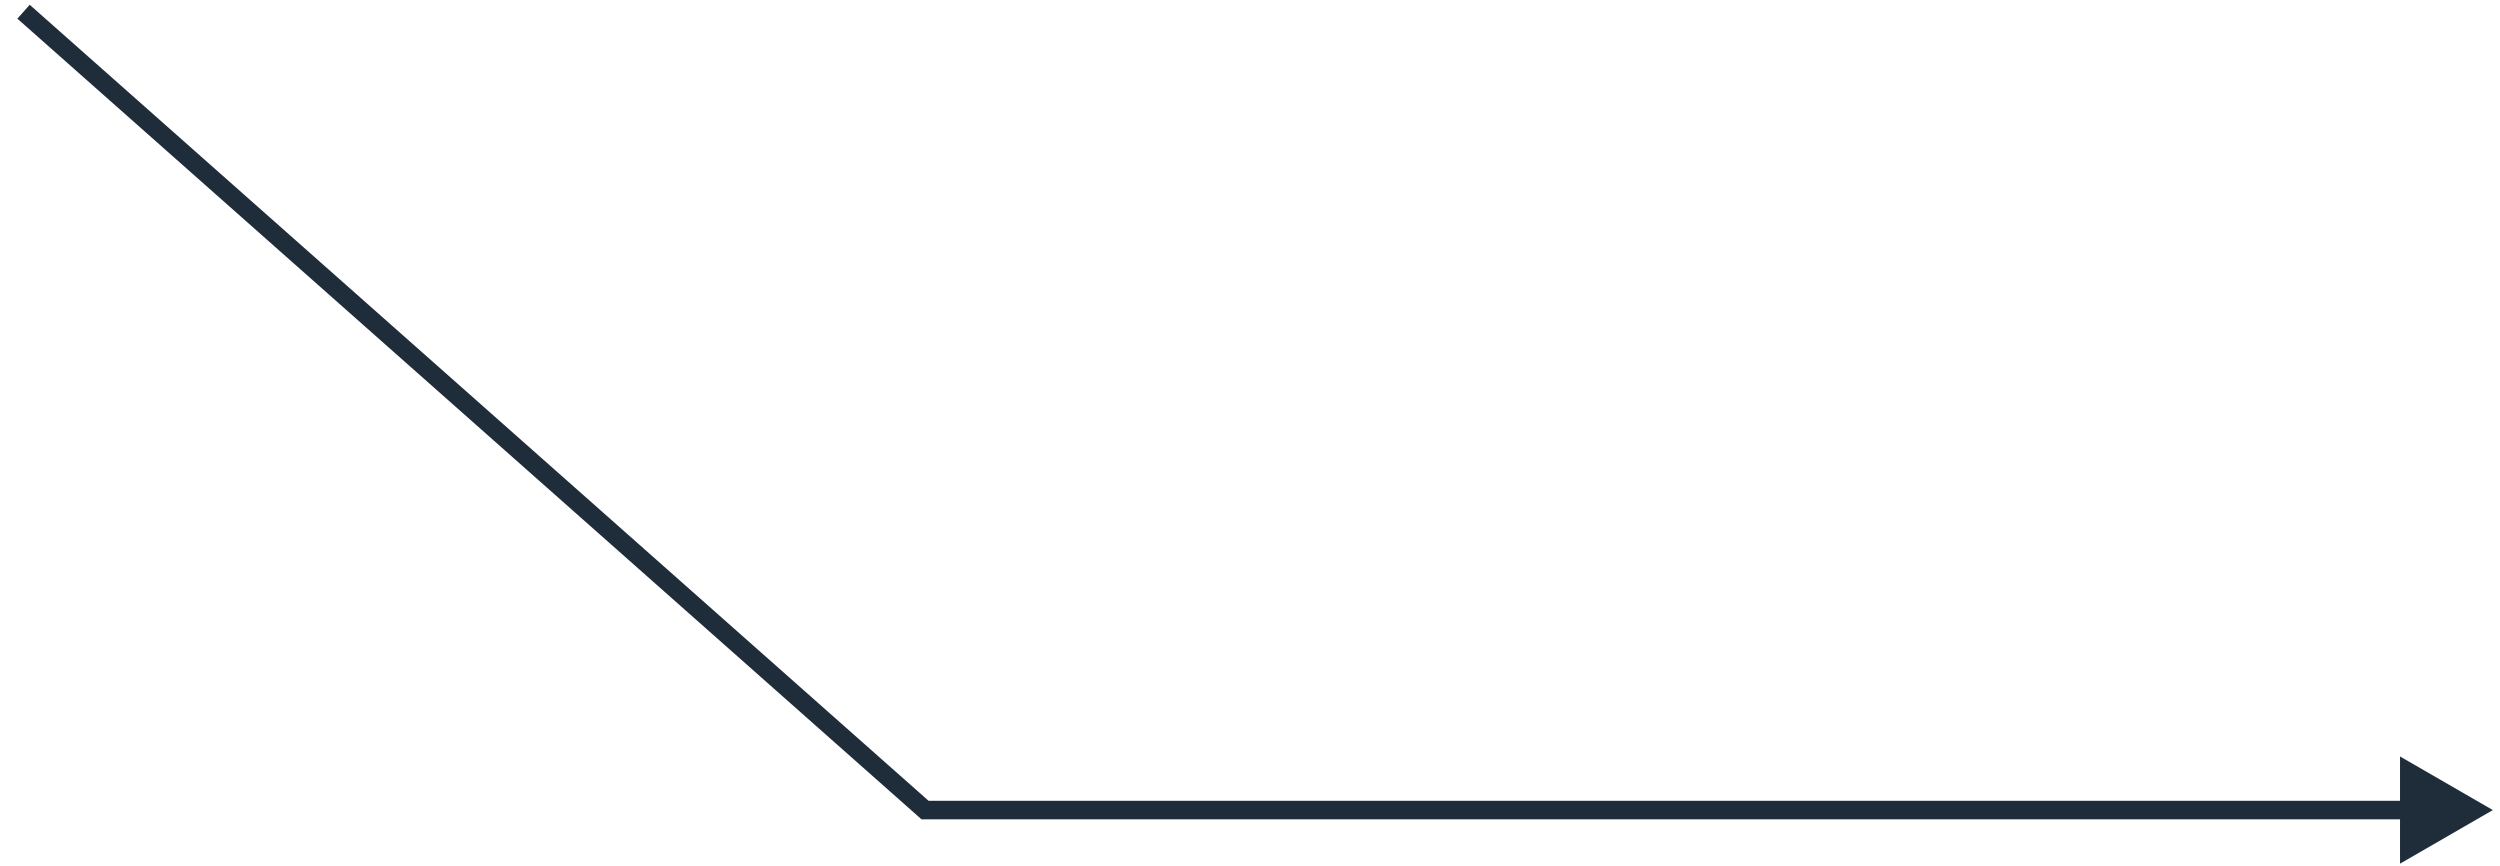 <svg width="101" height="35" viewBox="0 0 101 35" fill="none" xmlns="http://www.w3.org/2000/svg">
<path d="M100.711 32.727L96.961 30.561V34.892L100.711 32.727ZM37.371 32.727L37.123 33.007L37.229 33.102H37.371V32.727ZM97.336 32.352H37.371V33.102H97.336V32.352ZM37.62 32.446L1.2 0.193L0.702 0.754L37.123 33.007L37.62 32.446Z" fill="#1F2C39"/>
</svg>
